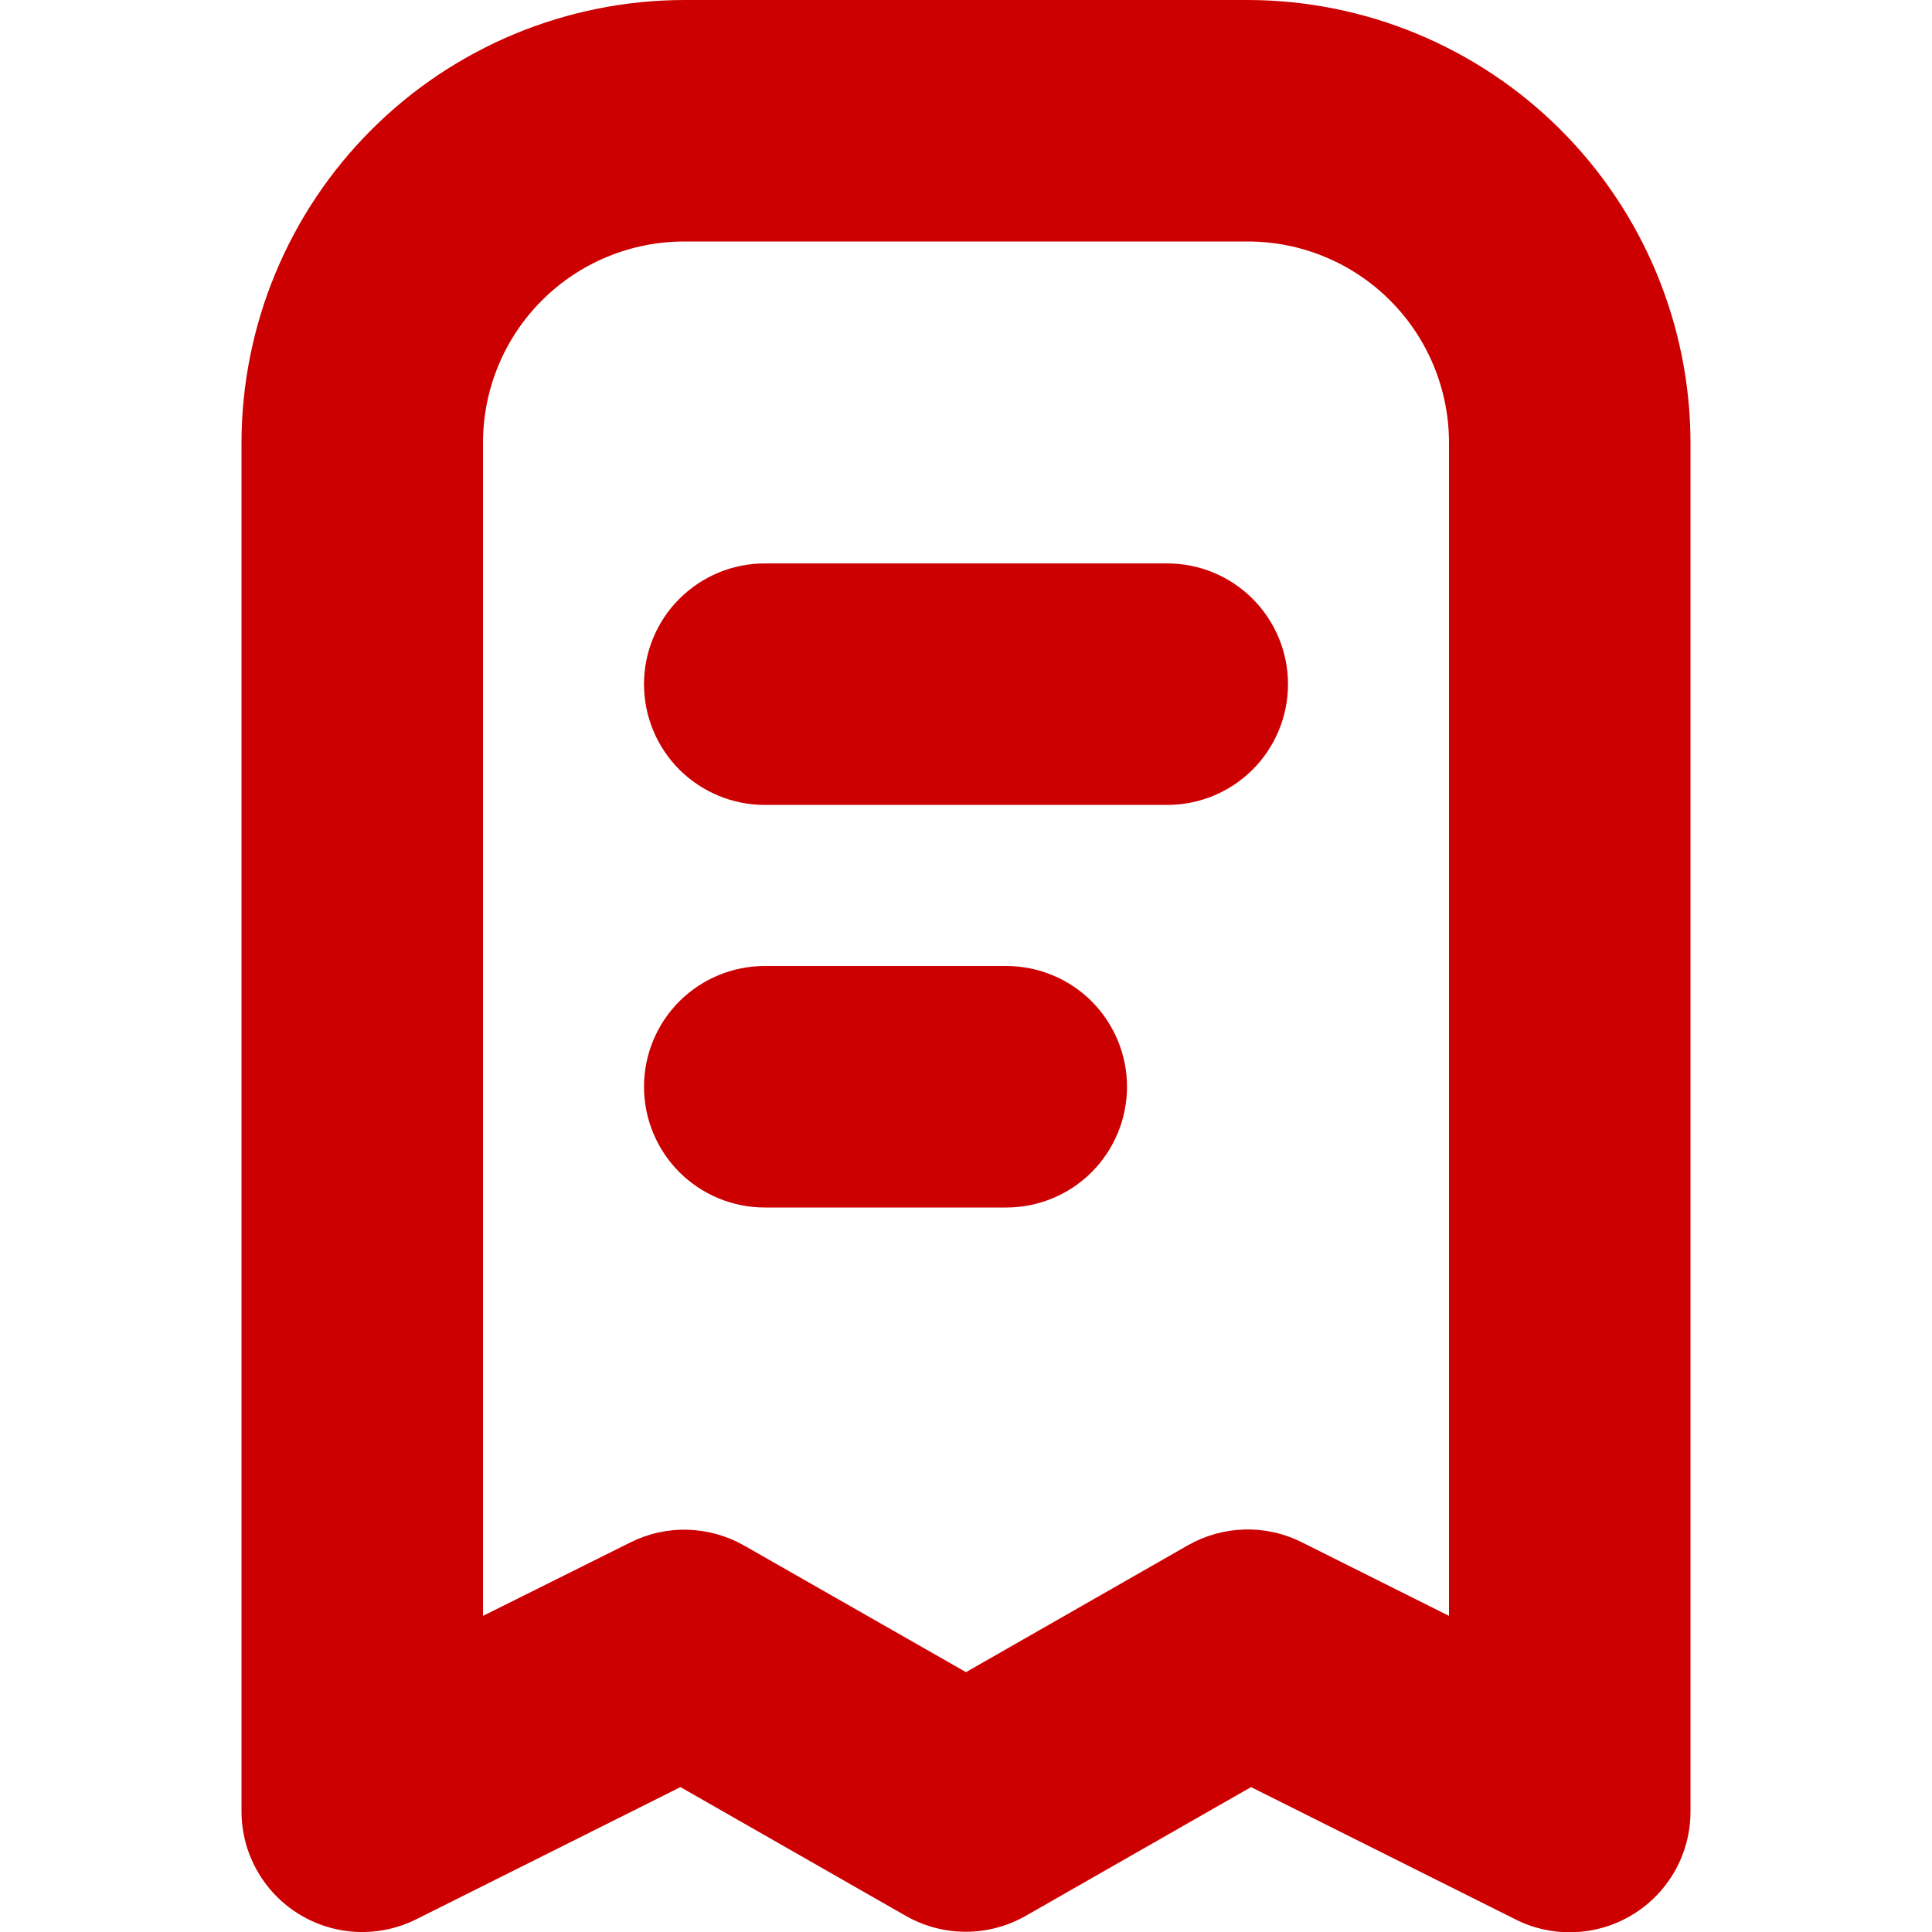 <?xml version="1.0" encoding="UTF-8"?> <svg xmlns="http://www.w3.org/2000/svg" width="24" height="24" viewBox="0 0 24 24" fill="none"><g clip-path="url(#clip0_405_1611)"><path d="M14.5 6.999H9.5C9.102 6.999 8.721 7.157 8.439 7.439C8.158 7.72 8 8.102 8 8.499C8 8.897 8.158 9.279 8.439 9.56C8.721 9.841 9.102 9.999 9.5 9.999H14.5C14.898 9.999 15.28 9.841 15.561 9.56C15.842 9.279 16 8.897 16 8.499C16 8.102 15.842 7.72 15.561 7.439C15.28 7.157 14.898 6.999 14.5 6.999Z" fill="#CC0000"></path><path d="M12.5 12H9.5C9.102 12 8.721 12.158 8.439 12.439C8.158 12.721 8 13.102 8 13.5C8 13.898 8.158 14.279 8.439 14.561C8.721 14.842 9.102 15 9.5 15H12.5C12.898 15 13.28 14.842 13.561 14.561C13.842 14.279 14 13.898 14 13.5C14 13.102 13.842 12.721 13.561 12.439C13.28 12.158 12.898 12 12.5 12Z" fill="#CC0000"></path><path d="M15.5 0H8.5C7.042 0.002 5.644 0.582 4.613 1.613C3.582 2.644 3.002 4.042 3 5.5V22.5C3 22.756 3.065 23.007 3.19 23.231C3.314 23.454 3.494 23.642 3.711 23.776C3.929 23.911 4.177 23.987 4.433 23.999C4.688 24.01 4.942 23.956 5.171 23.842L8.453 22.2L11.253 23.8C11.48 23.929 11.736 23.997 11.997 23.997C12.258 23.997 12.514 23.929 12.741 23.8L15.541 22.2L18.823 23.842C19.052 23.958 19.307 24.013 19.563 24.002C19.819 23.991 20.069 23.915 20.287 23.78C20.506 23.646 20.686 23.457 20.811 23.233C20.935 23.009 21.001 22.757 21 22.5V5.5C20.998 4.042 20.418 2.644 19.387 1.613C18.356 0.582 16.958 0.002 15.5 0V0ZM18 20.073L16.17 19.158C15.949 19.047 15.704 18.993 15.458 19C15.211 19.007 14.969 19.075 14.755 19.197L12 20.772L9.245 19.2C9.031 19.078 8.789 19.01 8.542 19.003C8.296 18.996 8.051 19.05 7.83 19.161L6 20.073V5.5C6 4.837 6.263 4.201 6.732 3.732C7.201 3.263 7.837 3 8.5 3H15.5C16.163 3 16.799 3.263 17.268 3.732C17.737 4.201 18 4.837 18 5.5V20.073Z" fill="#CC0000"></path></g><defs><clipPath id="clip0_405_1611"><rect width="24" height="24" fill="white"></rect></clipPath></defs></svg> 
